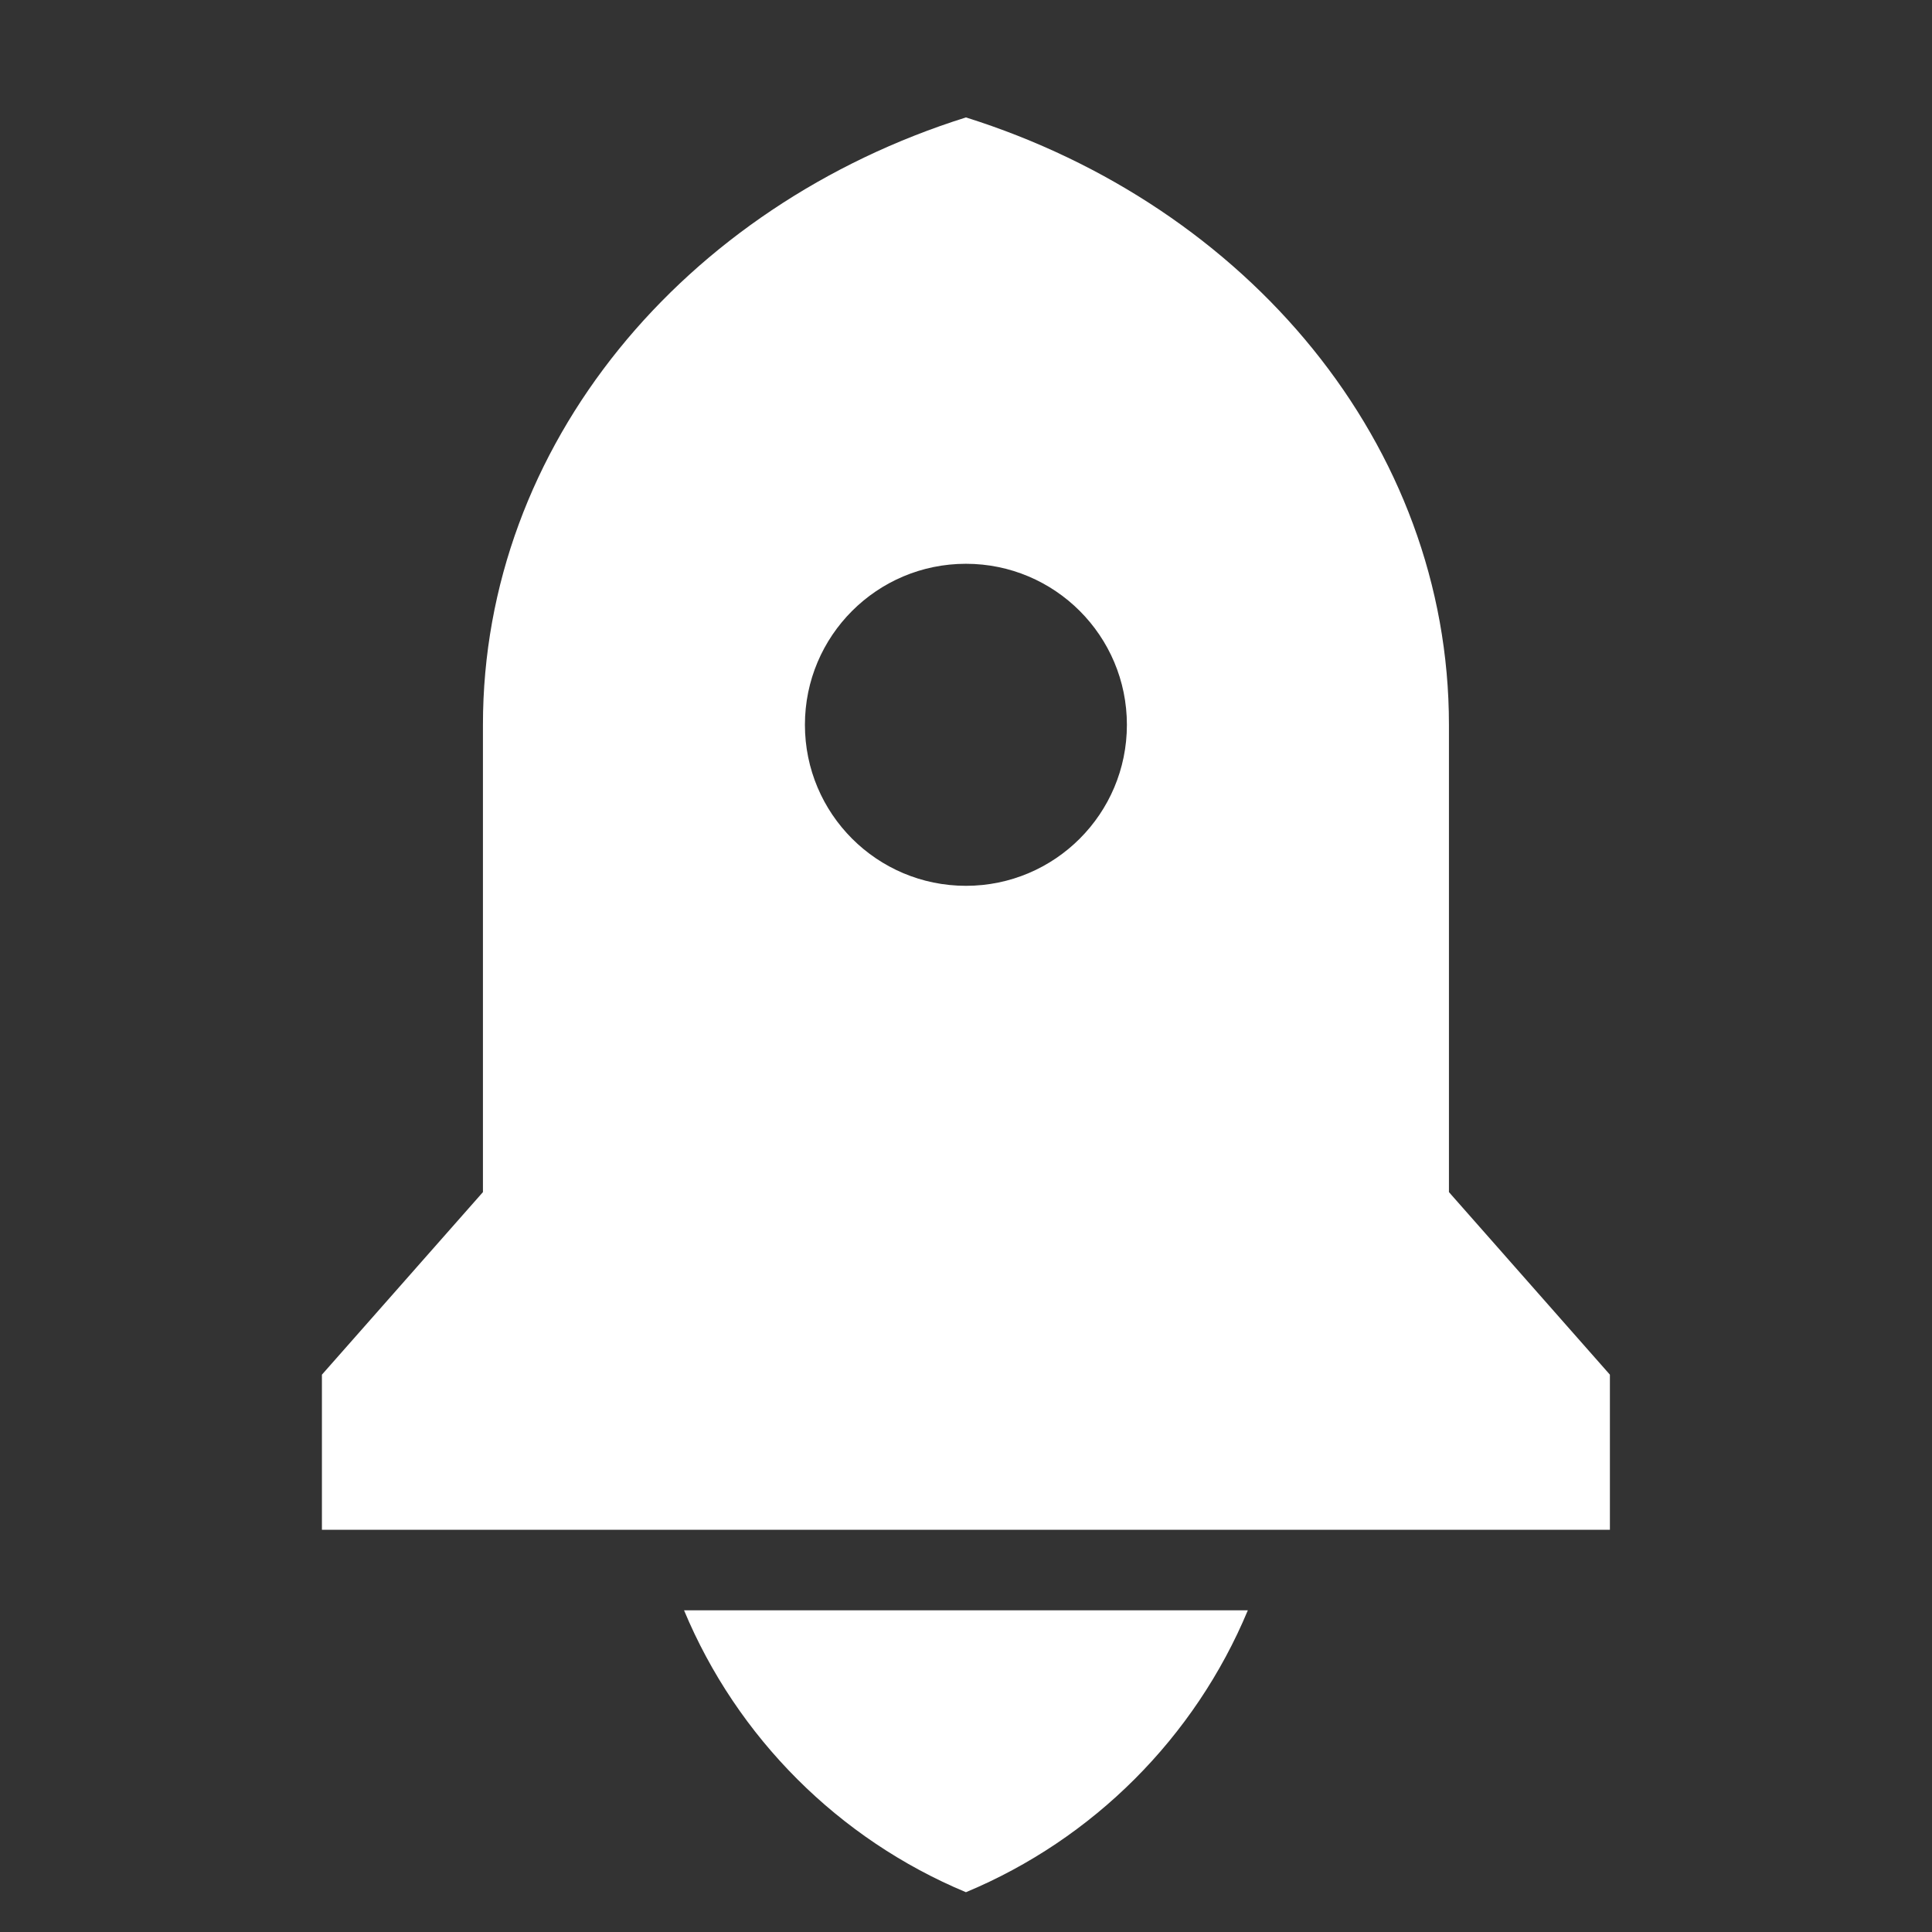 <svg width="32" height="32" viewBox="0 0 32 32" fill="none" xmlns="http://www.w3.org/2000/svg">
<rect x="0" y="0" width="32" height="32" fill="#333333" stroke="none"/>
<g clip-path="url(#clip0_4766_1270)">
<path d="M11.33 26.672H20.668C19.79 28.778 18.105 30.463 15.999 31.341C13.893 30.463 12.208 28.778 11.33 26.672ZM23.999 19.745L26.665 22.769V25.338H5.332V22.769L7.999 19.745V12.005C7.999 7.361 11.338 3.41 15.999 1.945C20.66 3.41 23.999 7.361 23.999 12.005V19.745ZM15.999 14.672C17.471 14.672 18.665 13.478 18.665 12.005C18.665 10.532 17.471 9.338 15.999 9.338C14.526 9.338 13.332 10.532 13.332 12.005C13.332 13.478 14.526 14.672 15.999 14.672Z" fill="white"/>
</g>
<defs>
<clipPath id="clip0_4766_1270">
<rect width="32" height="32" fill="white"/>
</clipPath>
</defs>
</svg>
